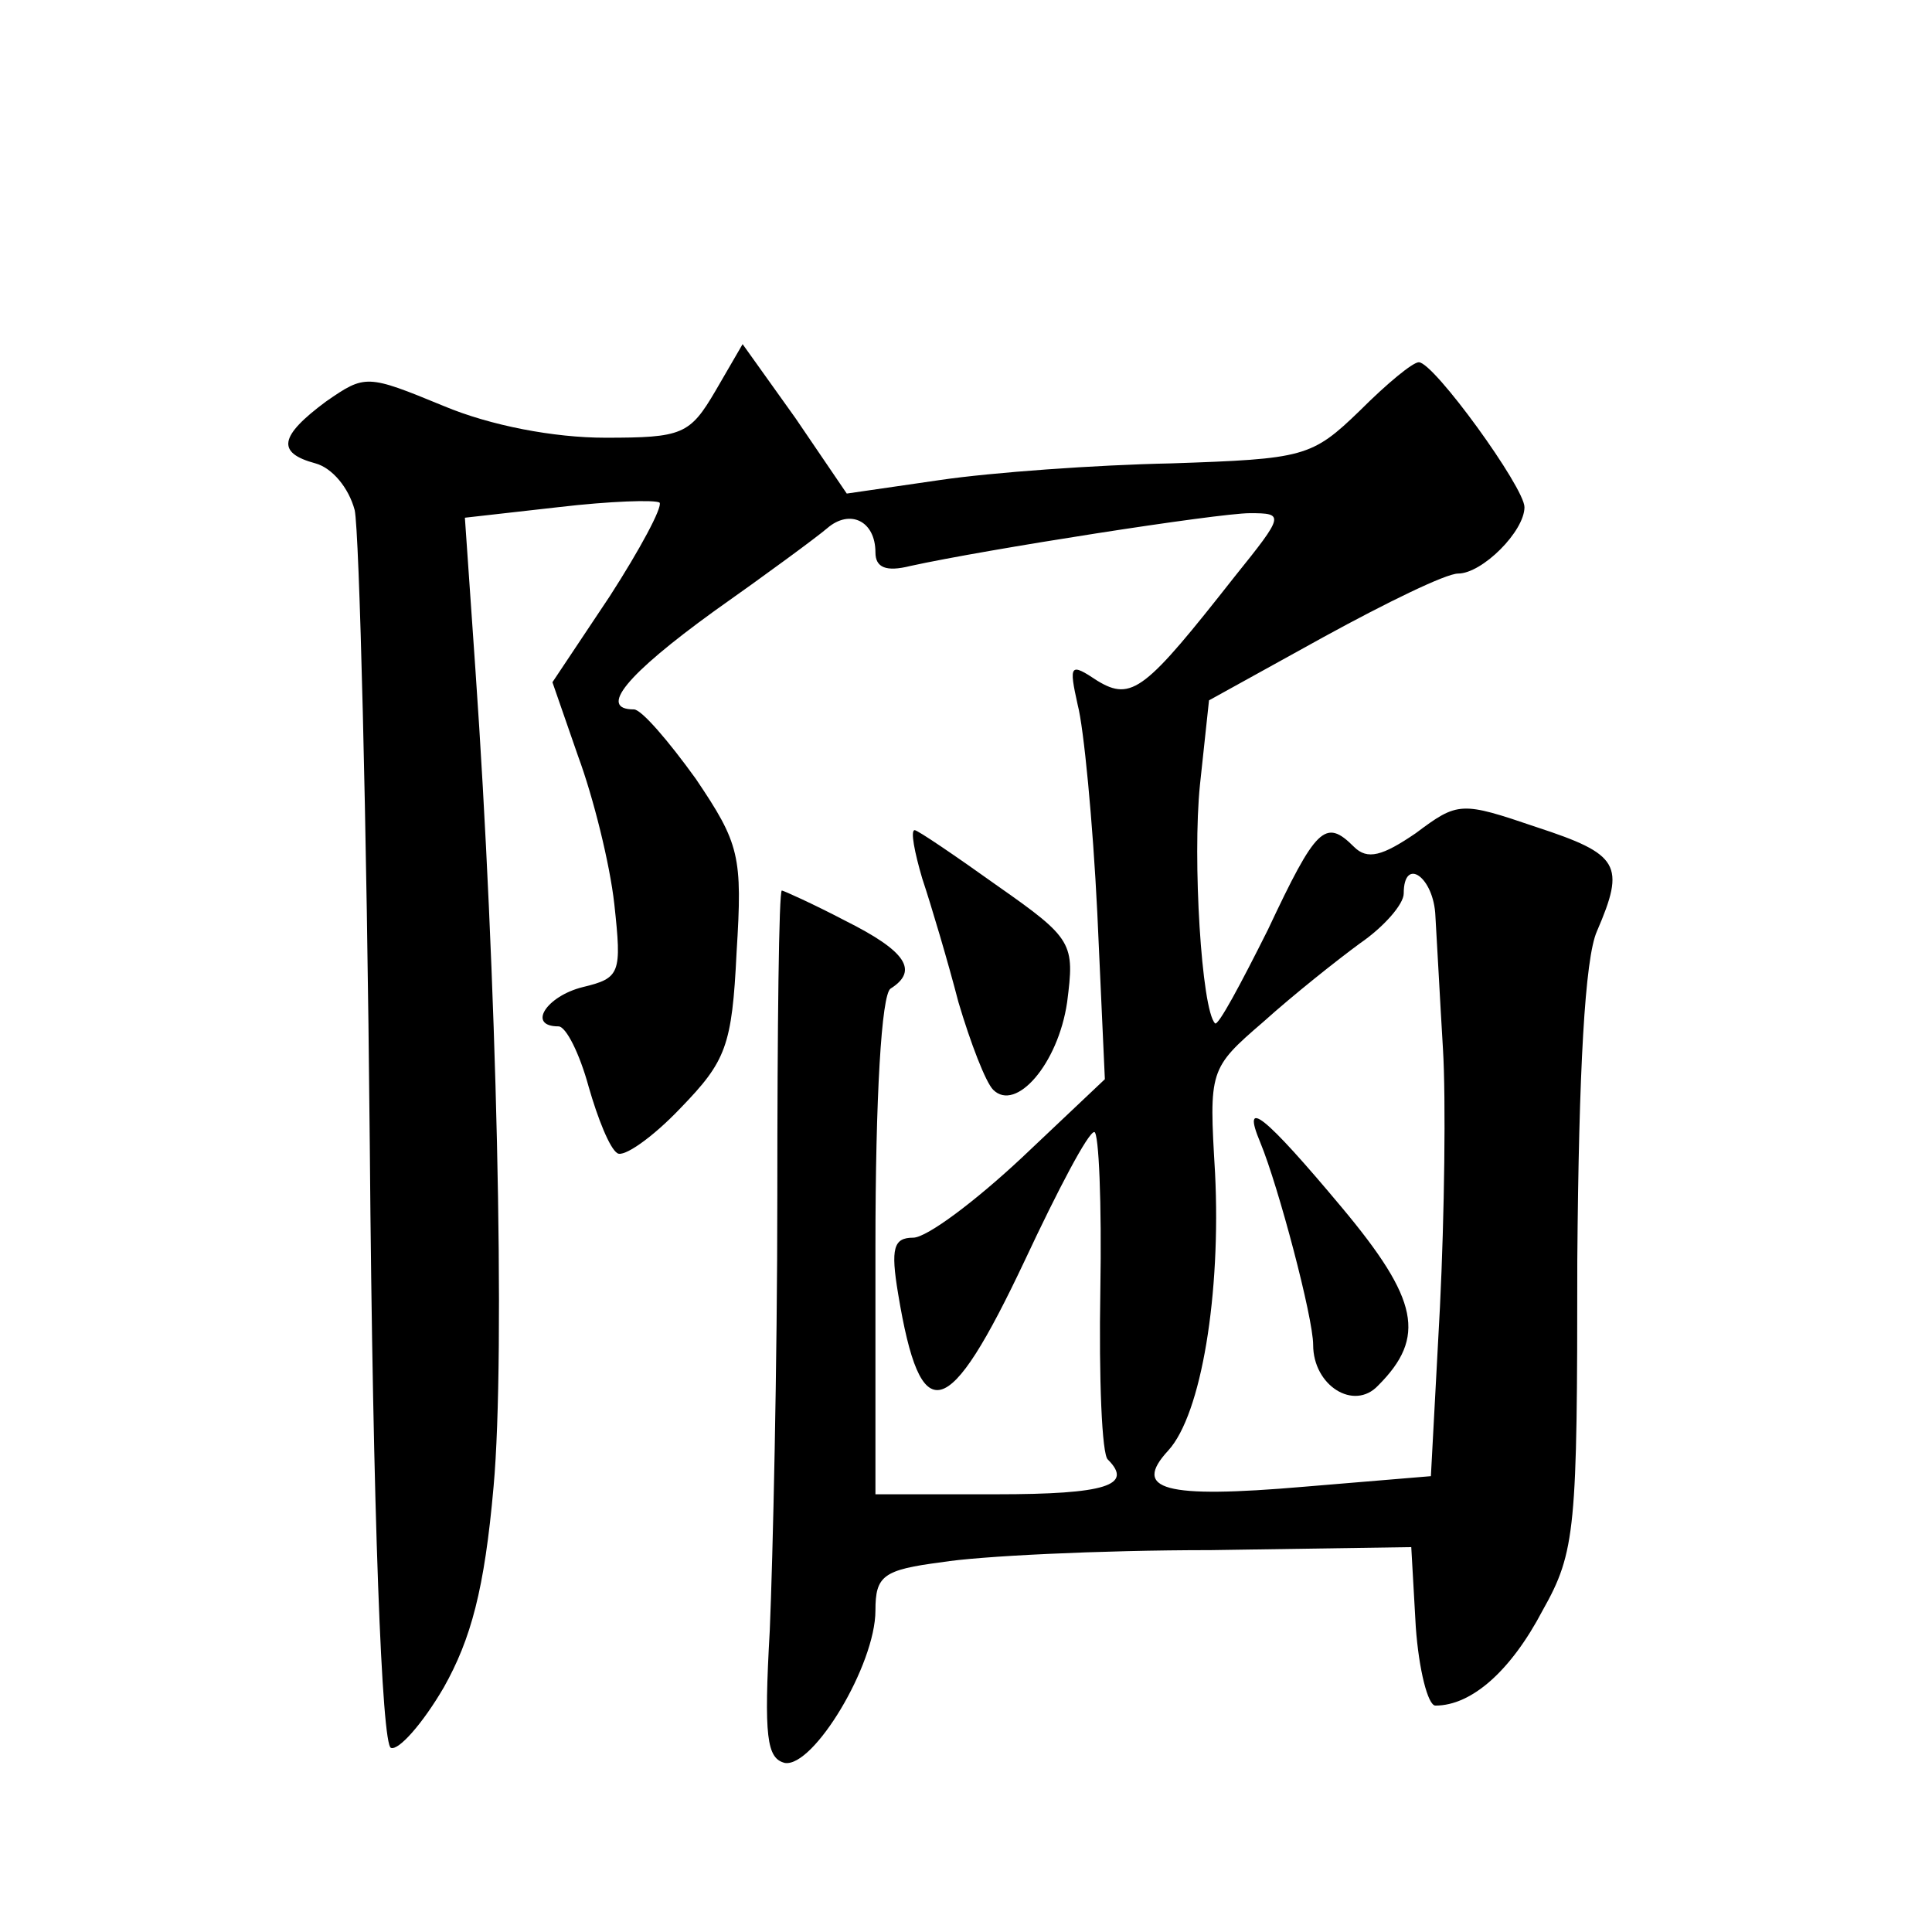<?xml version="1.0" standalone="no"?>
<!DOCTYPE svg PUBLIC "-//W3C//DTD SVG 20010904//EN"
 "http://www.w3.org/TR/2001/REC-SVG-20010904/DTD/svg10.dtd">
<svg version="1.0" xmlns="http://www.w3.org/2000/svg"
 width="128pt" height="128pt" viewBox="0 0 128 128"
 preserveAspectRatio="xMidYMid meet">
<g transform="translate(0,128) scale(0.1,-0.1)"
fill="#0" stroke="none">
<path d="M474 1021 c-17 -29 -22 -31 -73 -31 -34 0 -76 8 -107 21 -51 21 -52 21
-78 3 -31 -23 -33 -34 -7 -41 11 -3 22 -16 26 -31 3 -14 8 -203 10 -421 2 -246
8 -397 14 -399 5 -2 21 16 35 40 18 32 27 65 33 133 8 88 2 340 -12 541 l-7 101
62 7 c34 4 64 5 67 3 2 -3 -13 -31 -33 -62 l-38 -57 17 -49 c10 -27 21 -71 24 -98
5 -46 4 -49 -21 -55 -24 -6 -37 -26 -16 -26 5 0 14 -18 20 -40 6 -21 14 -41 19
-44 4 -3 23 10 42 30 30 31 34 41 37 103 4 64 2 72 -27 115 -18 25 -36 46 -41 46
-24 0 -5 23 53 65 34 24 68 49 75 55 15 13 32 5 32 -16 0 -10 7 -13 23 -9 50 11
204 35 225 35 23 0 23 -1 -10 -42 -59 -75 -68 -83 -91 -69 -18 12 -19 11 -13 -16
4 -15 10 -77 13 -138 l5 -110 -55 -52 c-31 -29 -63 -53 -72 -53 -13 0 -15 -7 -10
-37 15 -91 33 -86 84 22 22 47 42 85 46 85 3 0 5 -47 4 -105 -1 -58 1 -109 5 -112
17 -17 -1 -23 -74 -23 l-80 0 0 164 c0 99 4 167 10 171 19 12 10 25 -30 45 -21
11 -41 20 -42 20 -2 0 -3 -91 -3 -202 0 -112 -3 -241 -5 -288 -4 -71 -2 -85 10
-88 19 -3 60 65 60 101 0 23 5 27 44 32 24 4 104 8 178 8 l133 2 3 -53 c2 -28 8
-52 13 -52 24 0 50 23 71 63 22 39 23 54 23 232 1 126 5 200 13 218 19 44 15 51
-40 69 -50 17 -52 17 -80 -4 -22 -15 -32 -18 -41 -9 -19 19 -25 13 -57 -55 -18
-36 -33 -64 -35 -62 -9 9 -15 109 -10 158 l6 56 76 42 c42 23 81 42 89 42 16 0
44 28 44 44 0 13 -60 96 -70 96 -4 0 -21 -14 -39 -32 -32 -31 -37 -32 -125 -35
-50 -1 -119 -6 -153 -11 l-62 -9 -34 50 -35 49 -18 -31z m477 -348 c1 -16 3 -55
5 -88 2 -33 1 -110 -2 -171 l-6 -112 -84 -7 c-93 -8 -114 -2 -90 24 22 24 35 104
31 184 -4 68 -4 69 32 100 20 18 49 41 64 52 16 11 29 26 29 33 0 25 20 11 21 -15z
M835 523 c12 -29 35 -116 35 -134 0 -27 27 -44 43 -27 32 32 27 57 -24 118 -51
61 -67 74 -54 43z M611 698 c6 -18 17 -55 24 -82 8 -27 18 -53 23 -58 15 -15 43
17 49 58 5 39 4 42 -46 77 -28 20 -53 37 -55 37 -3 0 0 -15 5 -32z"/>
</g>
</svg>
